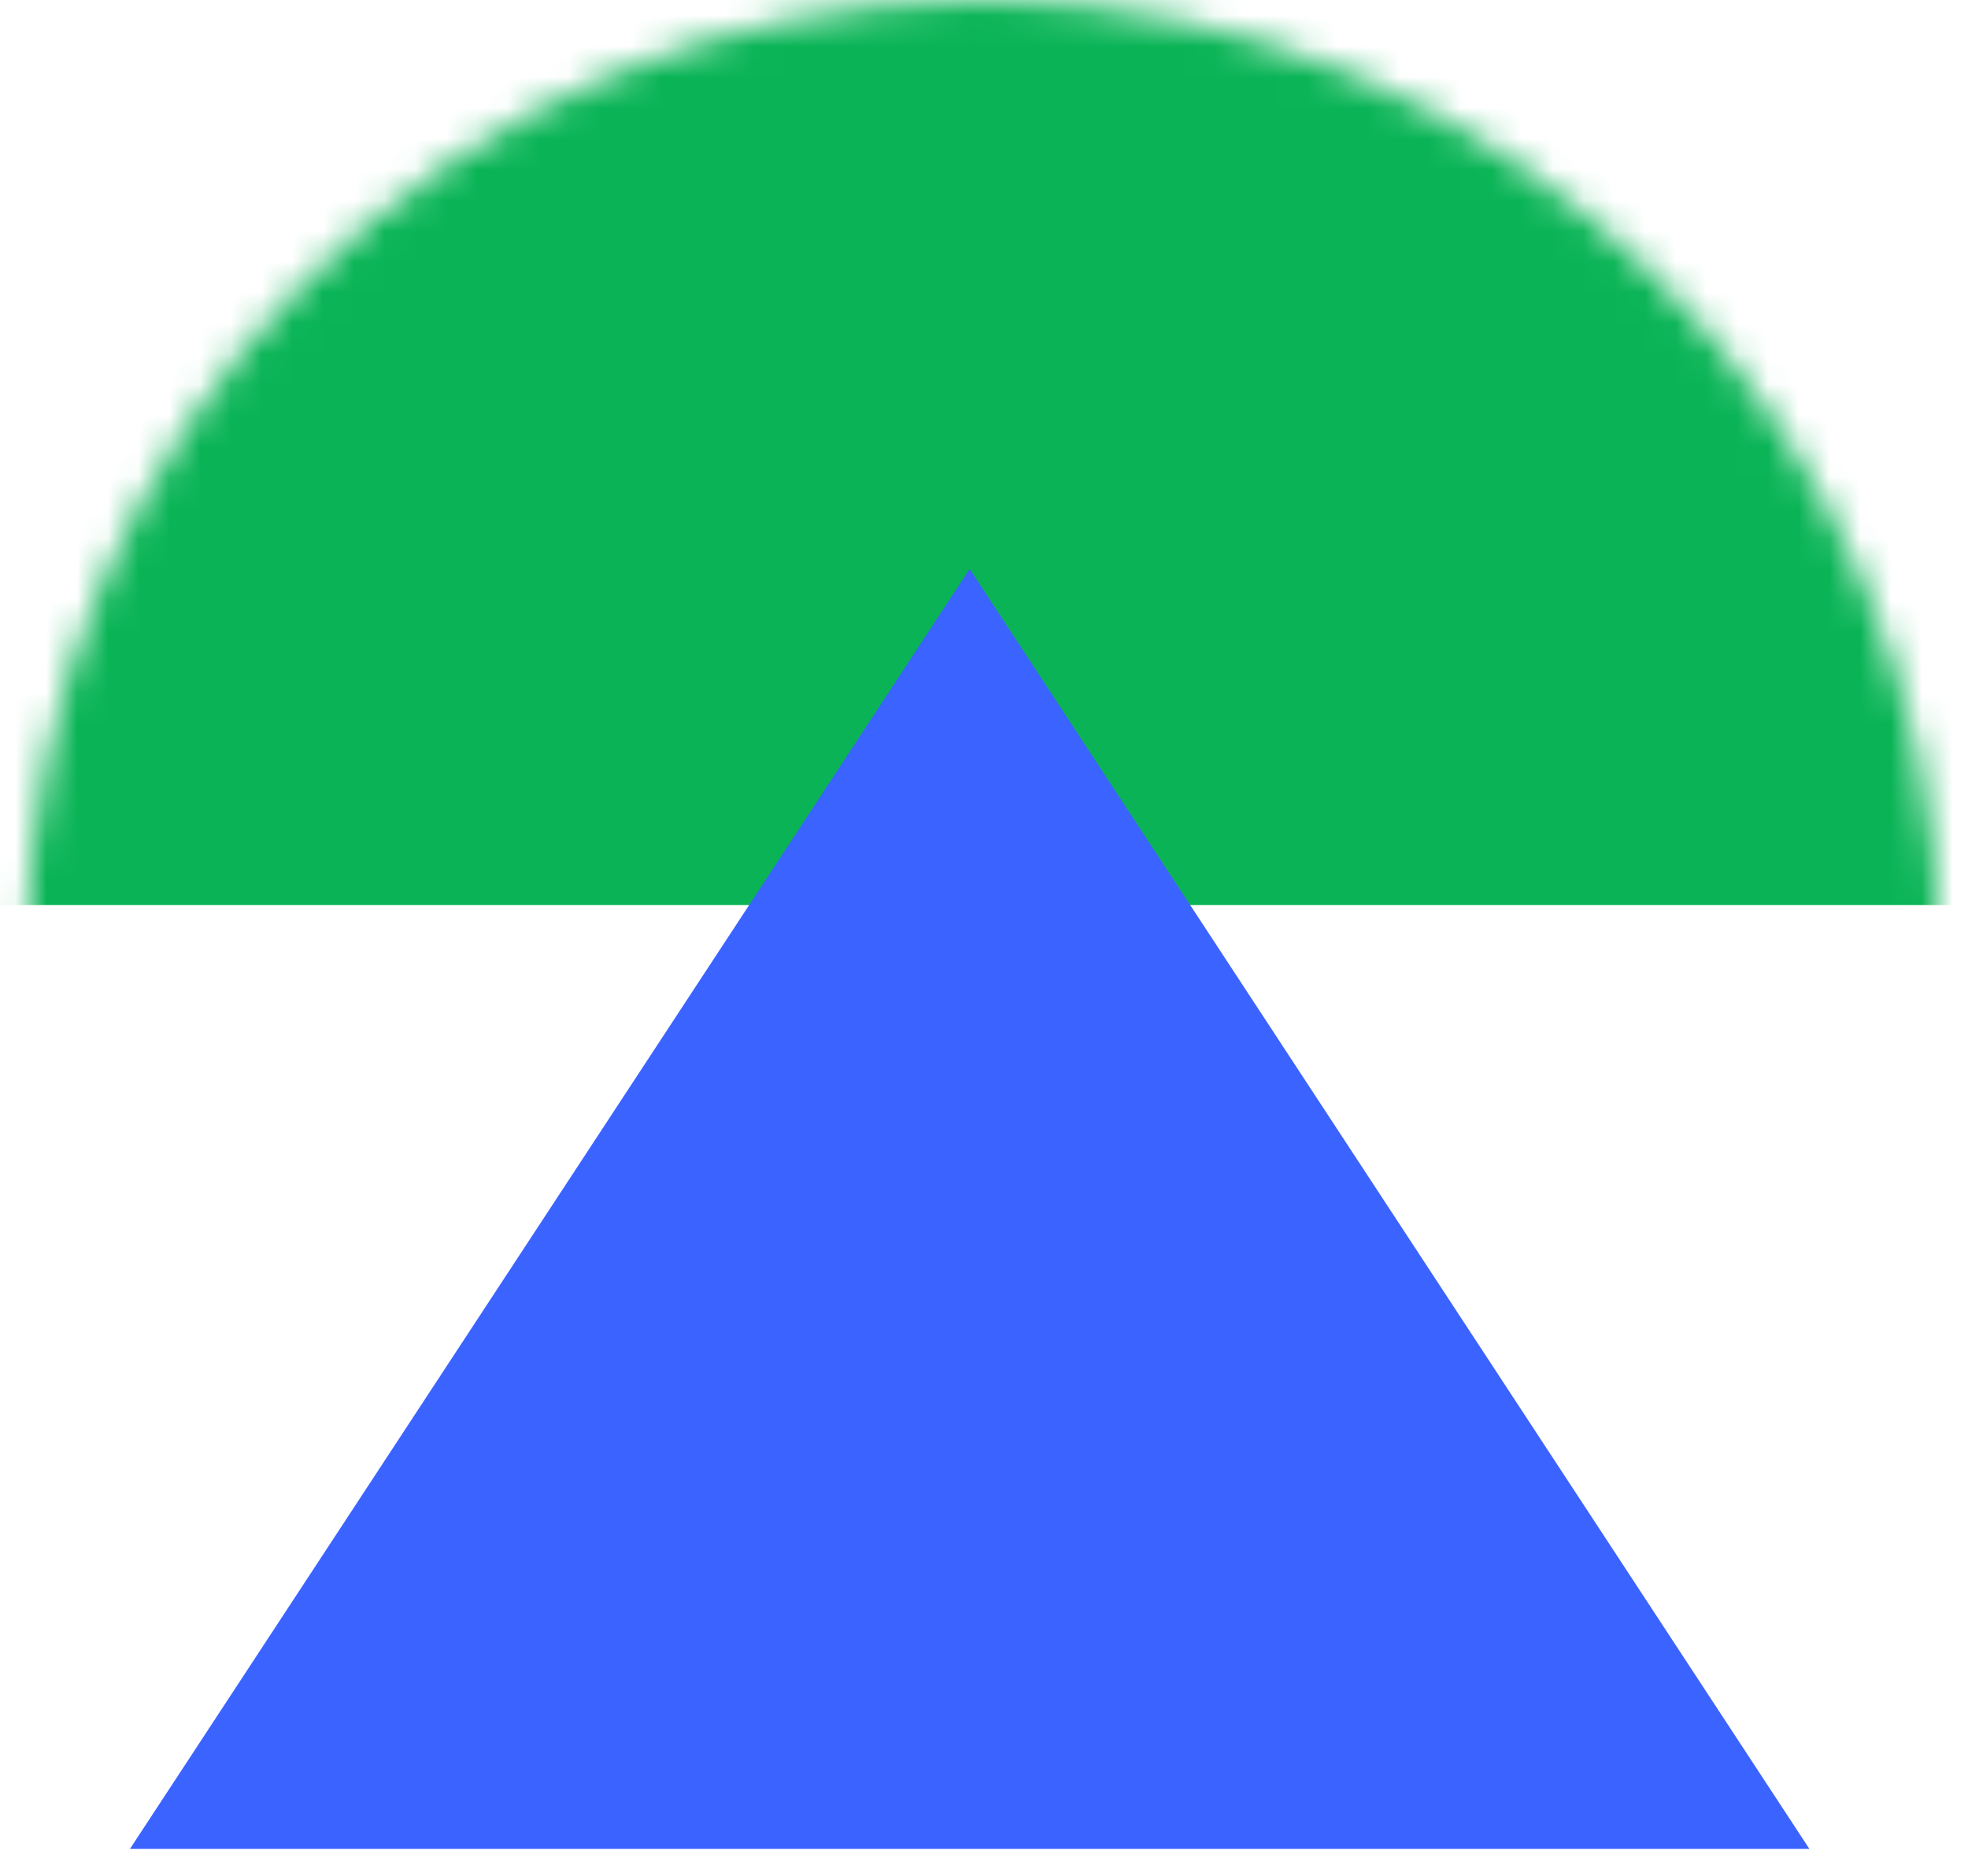 <svg width="64" height="61" viewBox="0 0 64 61" fill="none" xmlns="http://www.w3.org/2000/svg">
<mask id="mask0_490_304" style="mask-type:alpha" maskUnits="userSpaceOnUse" x="0" y="0" width="64" height="63">
<ellipse cx="31.963" cy="31.114" rx="31.114" ry="31.114" fill="#009643"/>
</mask>
<g mask="url(#mask0_490_304)">
<rect x="-9.236" width="81.568" height="29.432" fill="#0AB456"/>
</g>
<path d="M31.534 18.5L58.843 60.125H4.225L31.534 18.5Z" fill="#3B63FF"/>
</svg>
